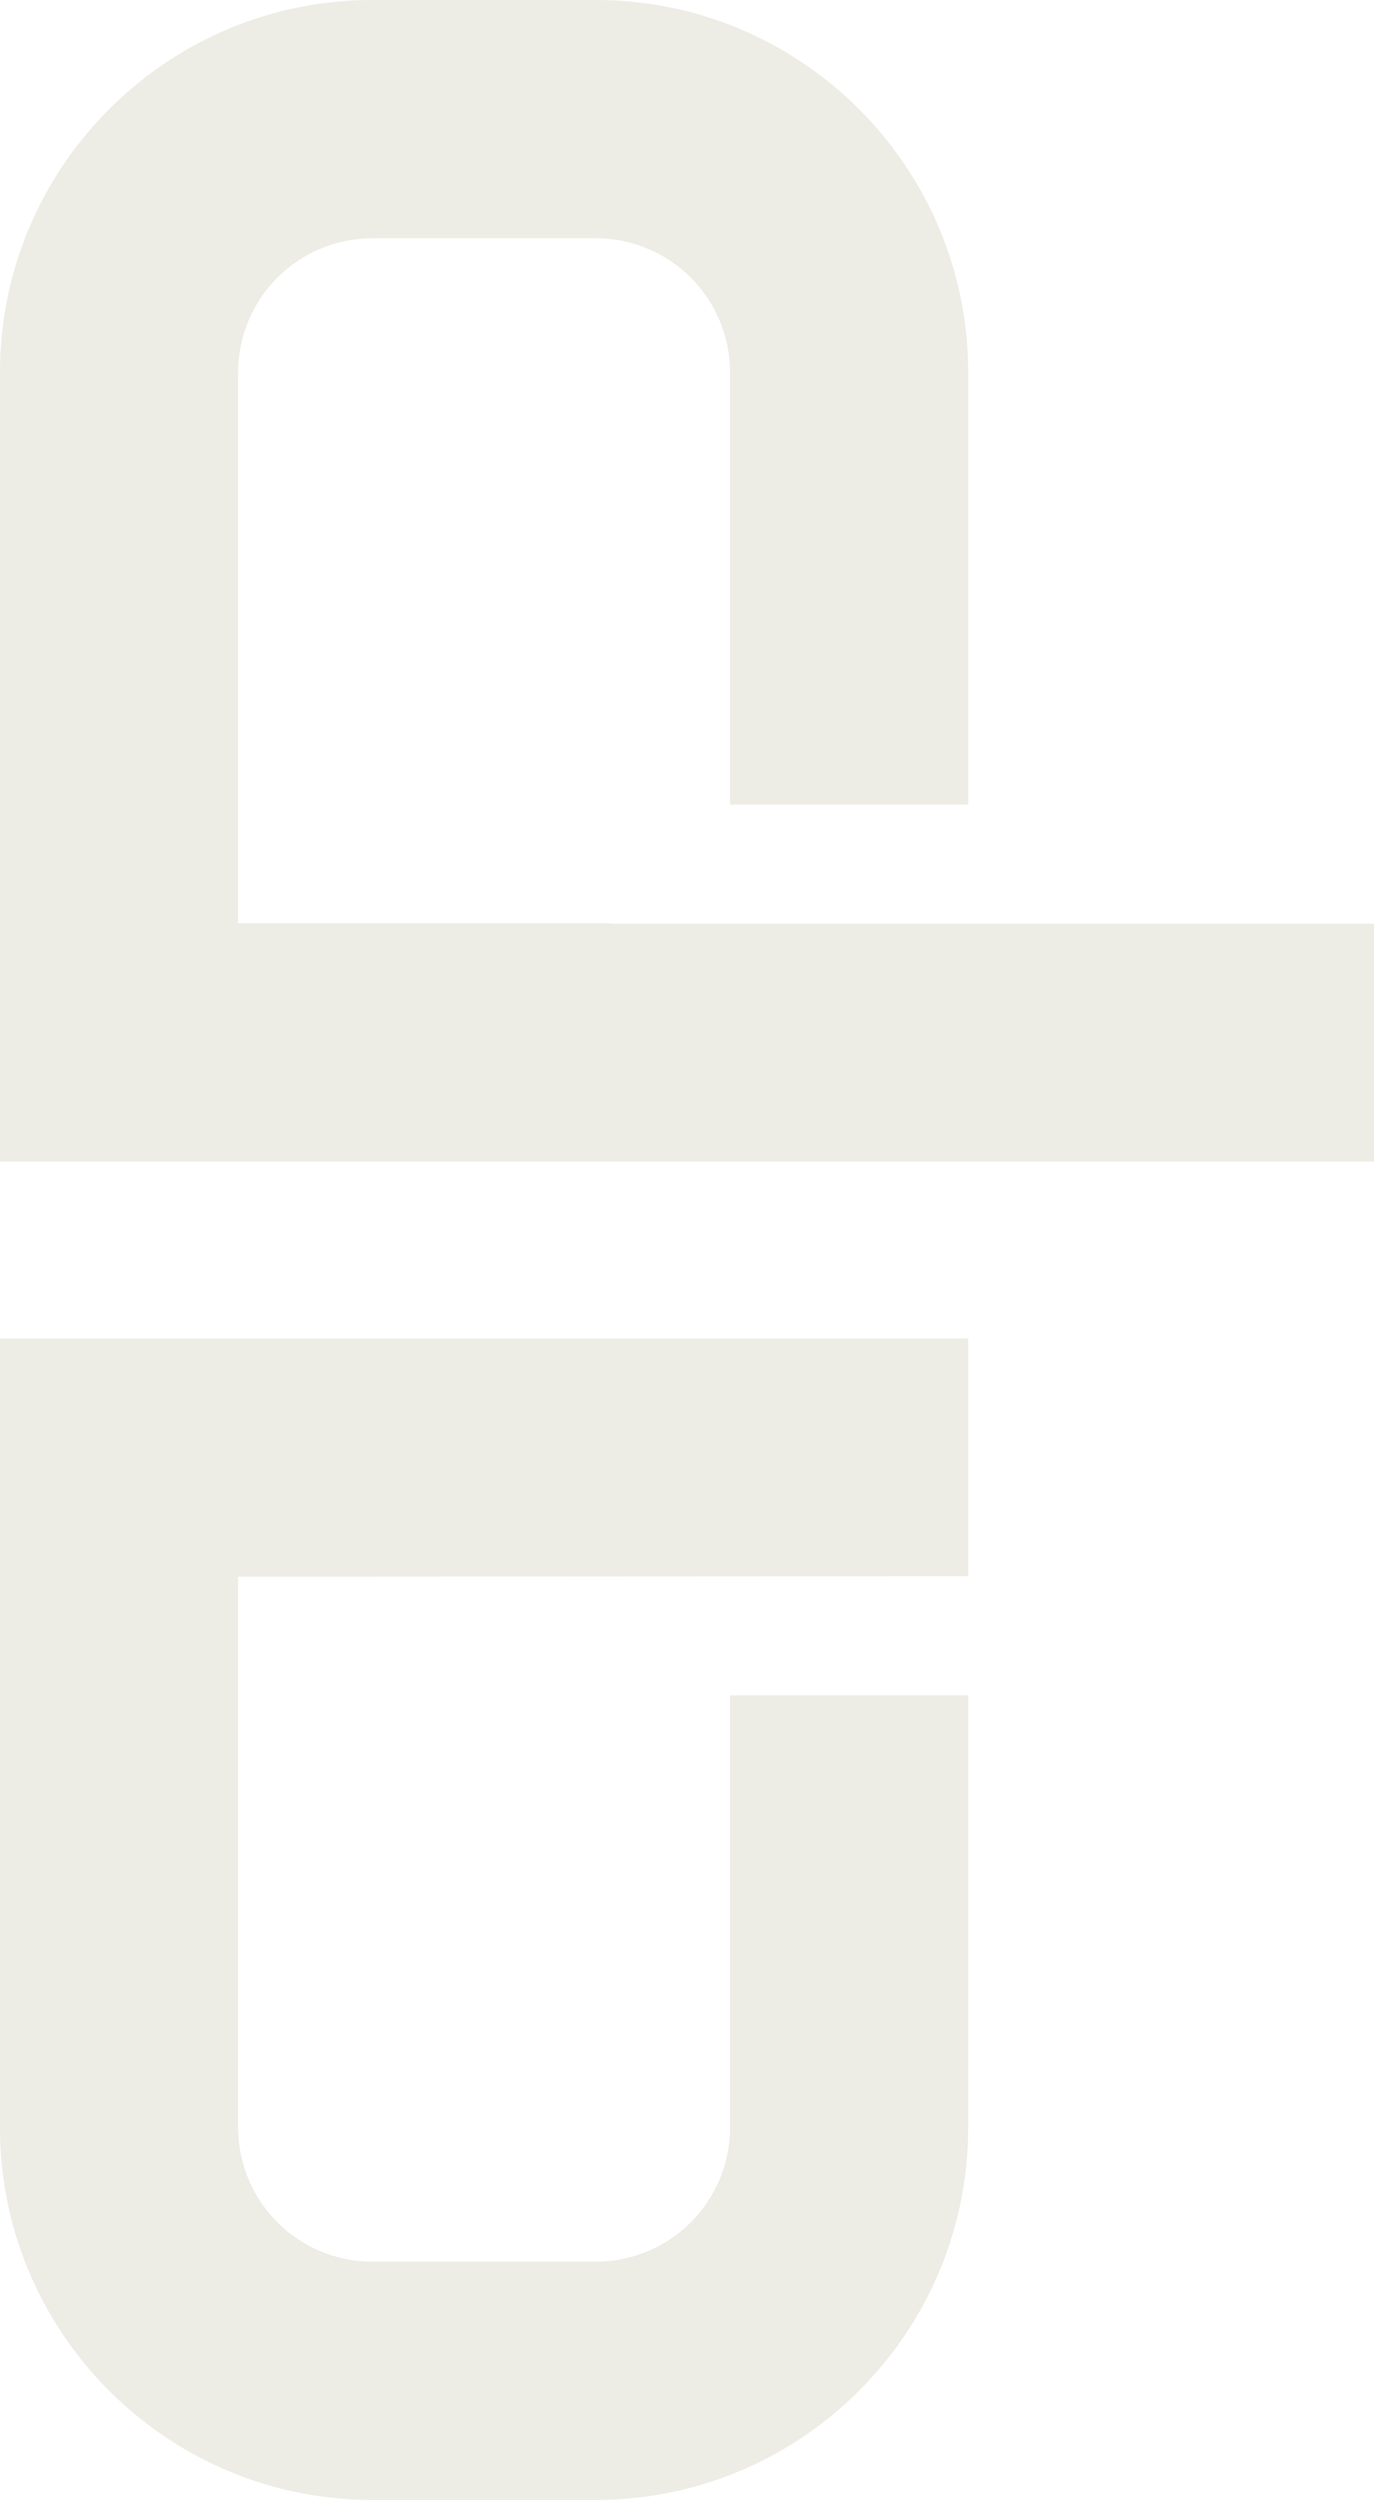 <svg xmlns="http://www.w3.org/2000/svg" width="1313.589" height="2388.568" viewBox="0 0 1313.589 2388.568">
  <g id="Gruppe_239" data-name="Gruppe 239" transform="translate(-732 -478.521)" opacity="0.28">
    <path id="Pfad_61" data-name="Pfad 61" d="M882.555,925.611H1109.81V0H355.822C159.613,0,0,159.614,0,355.851V569.788C0,766,159.613,925.611,355.822,925.611H768.729V697.957H355.822A128.3,128.3,0,0,1,227.653,569.788V355.851a128.3,128.3,0,0,1,128.169-128.2H882.157Z" transform="translate(732 2867.088) rotate(-90)" fill="#c0b9a2"/>
    <path id="Pfad_63" data-name="Pfad 63" d="M753.988,0H0V1313.589H227.283V584.529h.37V227.654H753.988a128.3,128.3,0,0,1,128.169,128.2V569.788A128.3,128.3,0,0,1,753.988,697.957H341.11V925.611H753.988C950.2,925.611,1109.81,766,1109.81,569.788V355.851C1109.81,159.614,950.2,0,753.988,0Z" transform="translate(732 1588.331) rotate(-90)" fill="#c0b9a2"/>
  </g>
</svg>
